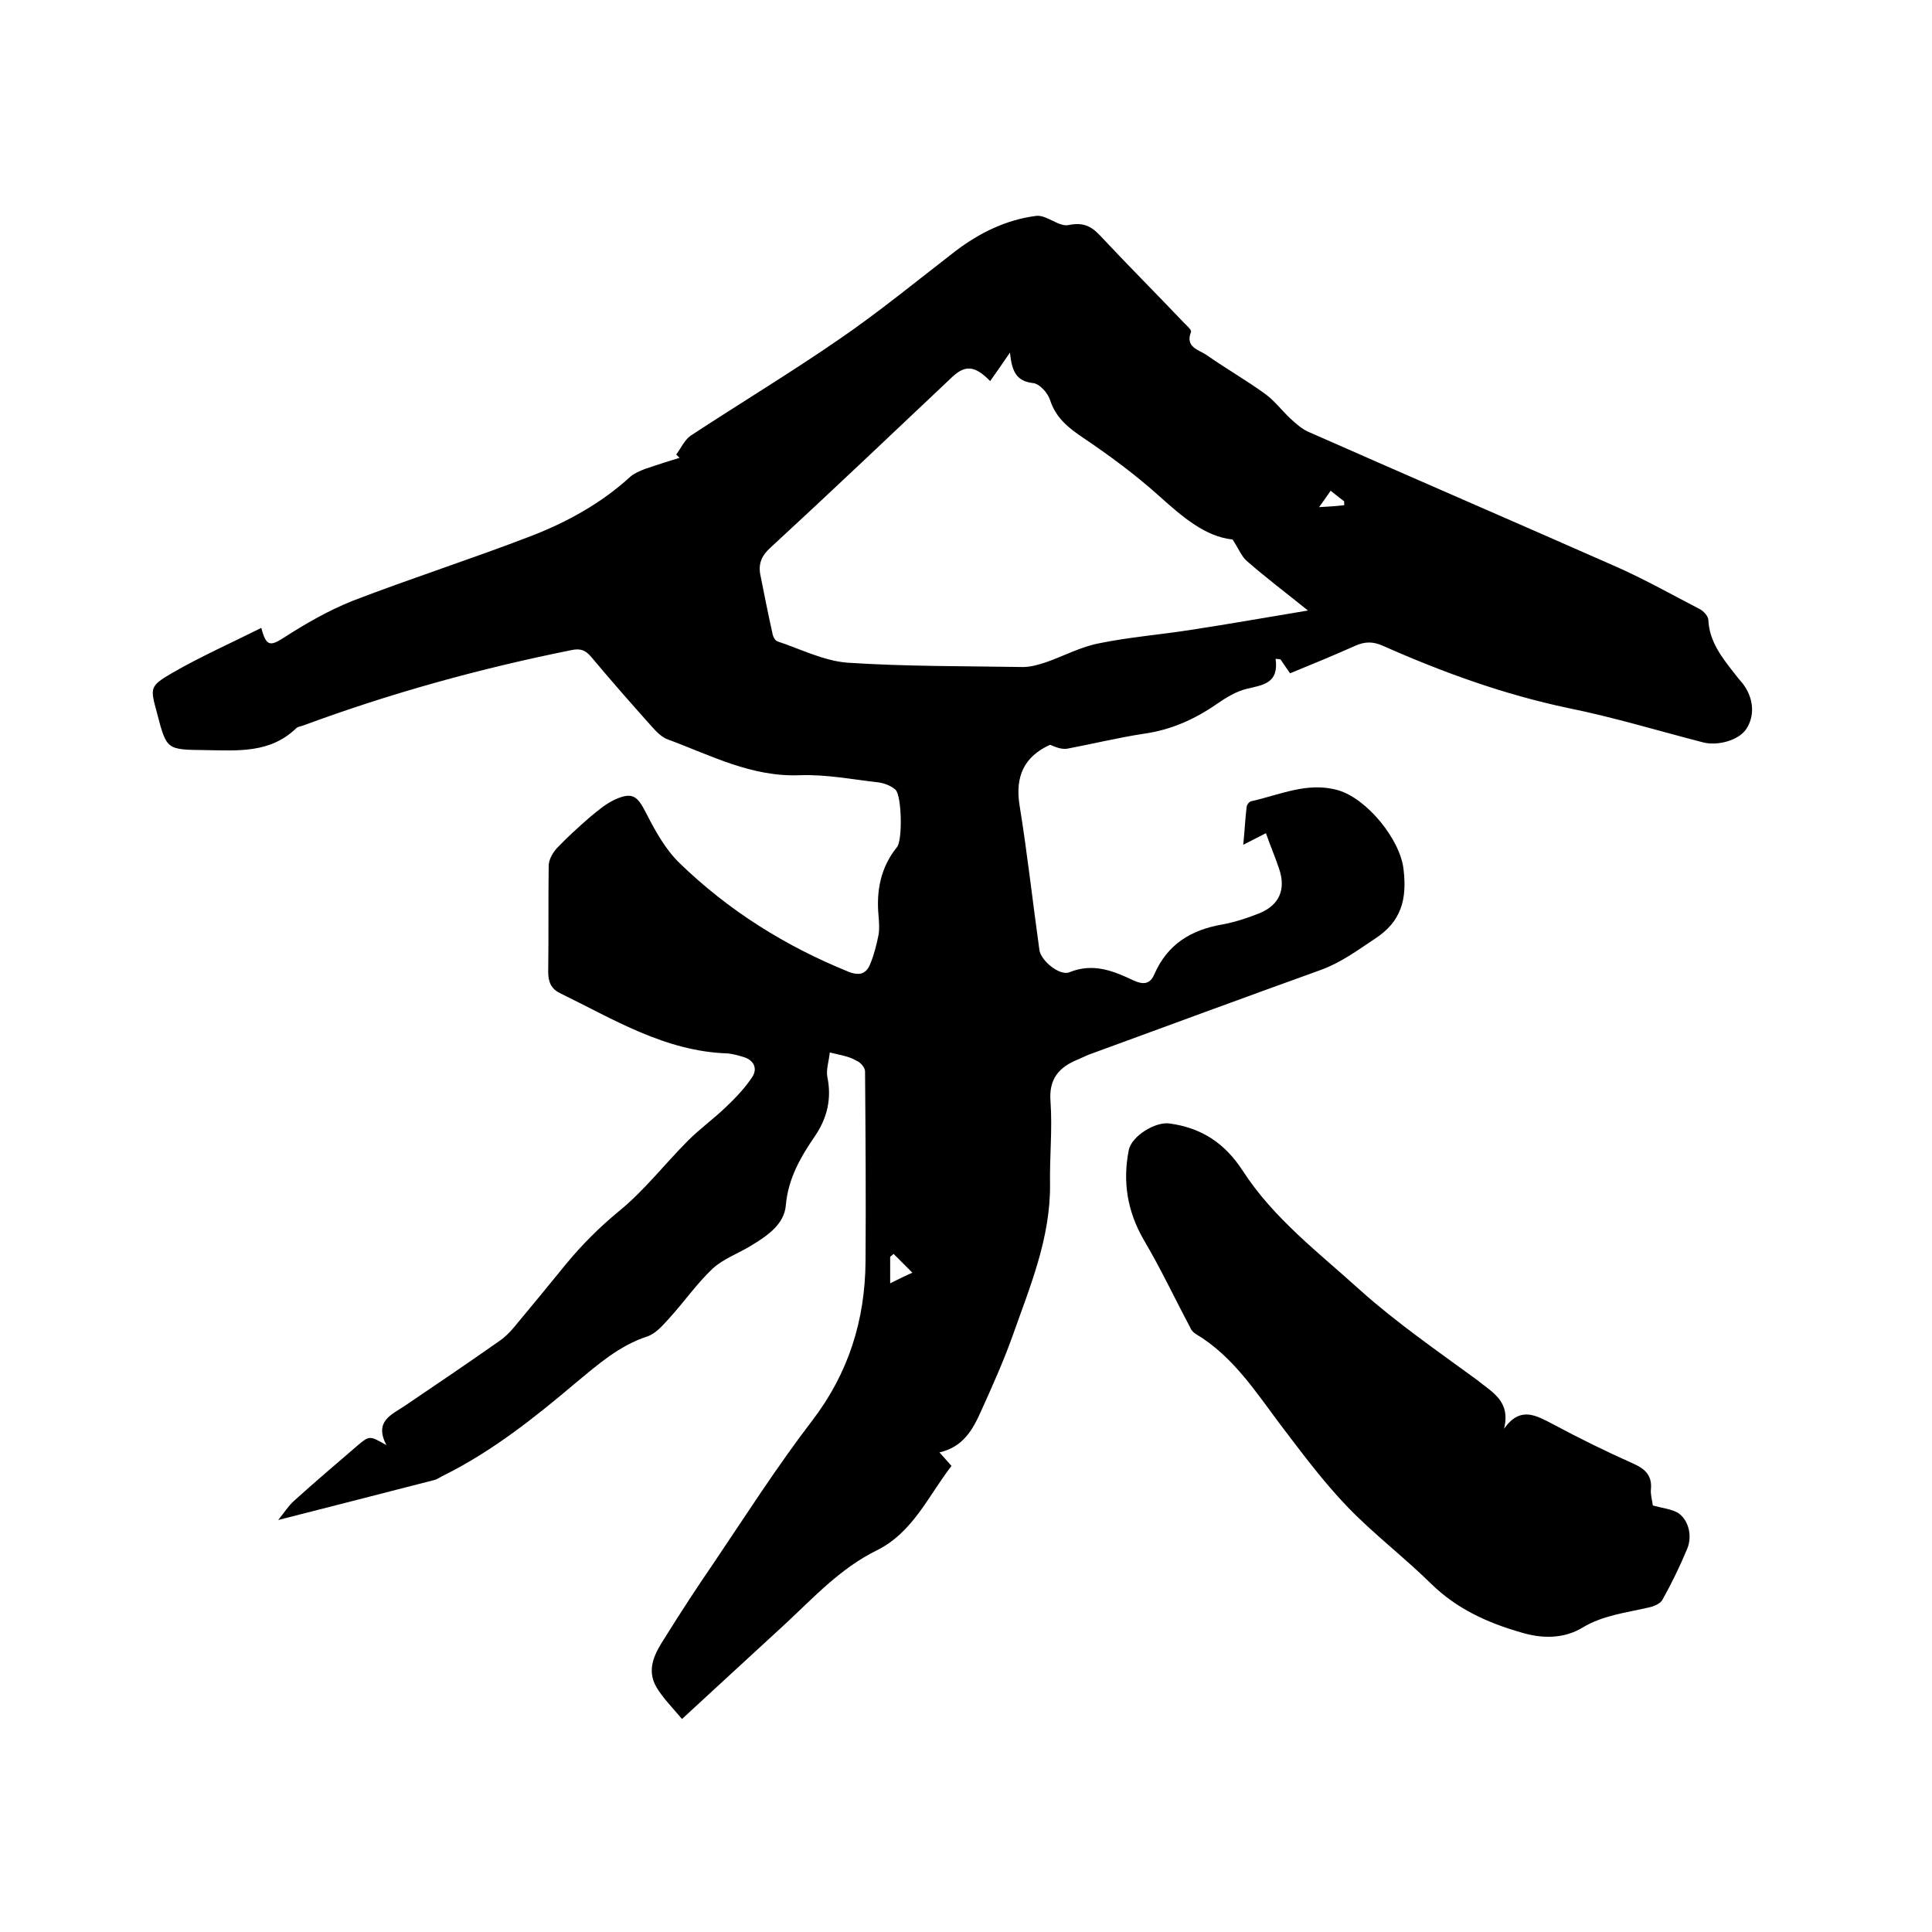 <svg enable-background="new 0 0 400 400" viewBox="0 0 400 400" xmlns="http://www.w3.org/2000/svg"><path d="m171.8 217.9c-.2 1.9-.8 3.6-.5 5.1.9 4.4 0 8.4-2.5 12.1-3 4.4-5.6 8.8-6.1 14.4-.3 4-3.9 6.4-7.2 8.4-2.6 1.6-5.7 2.7-7.9 4.7-3.3 3.1-6 7-9.1 10.4-1.3 1.4-2.7 3.1-4.5 3.7-5.8 1.9-10.2 5.8-14.8 9.6-8.5 7.2-17.2 14.1-27.2 19.1-.7.3-1.3.8-2 1-10.5 2.7-21 5.4-32.4 8.3 1.3-1.6 2.1-2.9 3.2-3.9 4.3-3.9 8.8-7.7 13.2-11.5 2.5-2.1 2.5-2.1 6-.1-2.6-5 1.1-6.3 3.9-8.2 6.5-4.4 13-8.8 19.4-13.3 1.2-.8 2.3-1.9 3.2-3 3.6-4.3 7.1-8.6 10.7-13 3.3-4 6.9-7.6 10.9-10.9 5.3-4.3 9.5-9.8 14.4-14.7 2.4-2.4 5.3-4.5 7.8-6.9 2-1.9 4-4 5.5-6.3 1.1-1.8.2-3.5-2-4.1-1-.3-2.1-.6-3.1-.7-13-.4-23.7-7.1-34.8-12.5-1.8-.9-2.4-2.3-2.4-4.4.1-7.3 0-14.6.1-21.9 0-1.3.8-2.7 1.7-3.7 2.1-2.2 4.4-4.3 6.7-6.3 1.7-1.4 3.4-2.9 5.4-3.8 3.6-1.6 4.6-.6 6.3 2.7 1.9 3.7 4 7.6 7 10.5 10.1 9.8 21.9 17.2 35 22.5 2.3.9 3.7.4 4.5-1.7.8-1.9 1.3-4 1.7-6 .2-1.2.1-2.5 0-3.8-.5-5.2.4-10.1 3.8-14.3 1.2-1.4 1-10.7-.3-11.9-.9-.8-2.2-1.3-3.4-1.5-5.4-.6-10.9-1.7-16.4-1.5-10 .4-18.4-4.1-27.3-7.4-1.2-.4-2.3-1.5-3.2-2.5-4.3-4.8-8.6-9.7-12.7-14.6-1.2-1.4-2.2-1.8-4.1-1.4-18.9 3.8-37.4 8.9-55.5 15.6-.5.2-1.1.2-1.5.6-5.4 5.2-12.1 4.6-18.8 4.5-8-.1-8 0-10-7.7-1.4-5.2-1.6-5.5 3.2-8.3 5.9-3.4 12.2-6.2 18.4-9.3 1 3.9 1.9 3.8 4.7 2 4.5-2.9 9.2-5.6 14.2-7.6 12.2-4.7 24.7-8.7 36.9-13.4 7.5-2.9 14.6-6.8 20.6-12.3.8-.7 2-1.2 3-1.6 2.4-.8 4.8-1.6 7.2-2.3-.2-.2-.5-.5-.7-.7 1-1.3 1.7-3 3-3.9 10.2-6.7 20.8-13.1 30.8-20 8.3-5.7 16.1-12.1 24-18.2 5-3.8 10.5-6.5 16.7-7.3 2.1-.3 4.7 2.3 6.7 1.9 2.9-.6 4.6.1 6.5 2.1 5.7 6.1 11.6 12 17.4 18.1.6.6 1.6 1.5 1.5 1.9-1.3 3.2 1.6 3.7 3.2 4.8 4 2.8 8.2 5.2 12.2 8.1 1.9 1.4 3.4 3.4 5.1 5 1.2 1.1 2.5 2.3 4 2.9 21.3 9.4 42.6 18.6 63.9 28 5.8 2.6 11.3 5.7 16.9 8.6.8.4 1.8 1.5 1.8 2.3.2 4.4 2.8 7.7 5.3 10.9.6.8 1.2 1.5 1.8 2.2 2.3 3 2.6 6.7.7 9.5-1.5 2.2-5.7 3.5-8.9 2.7-9.3-2.4-18.5-5.2-27.9-7.1-13.3-2.8-26-7.4-38.4-12.9-2-.9-3.7-.9-5.7 0-4.5 2-9.1 3.9-13.5 5.7-.7-1-1.4-2-2-2.9-.3 0-.7-.1-1-.1.7 5.1-2.6 5.4-5.9 6.2-2.2.5-4.3 1.8-6.2 3.1-4.6 3.2-9.5 5.4-15.1 6.2-5.3.8-10.6 2.1-15.9 3.1-1.2.2-2.4-.3-3.6-.8-5.3 2.4-7.3 6.5-6.3 12.6 1.6 9.9 2.7 19.9 4.1 29.9.3 2.2 4.2 5.4 6.2 4.6 4.9-2 9.1-.3 13.3 1.7 2 .9 3.4.8 4.3-1.3 2.7-6.2 7.6-9.2 14.1-10.3 2.6-.5 5.1-1.3 7.6-2.3 4.2-1.7 5.6-5 4.1-9.3-.8-2.4-1.8-4.7-2.7-7.3-1.5.8-2.8 1.4-4.7 2.4.3-2.9.4-5.4.7-7.8 0-.4.5-1.1.9-1.2 5.9-1.3 11.7-4.1 18-2.3 6 1.7 13 10.3 13.6 16.5.7 6-.4 10.7-6 14.3-3.6 2.4-7 4.9-11.1 6.4-16.1 5.8-32.1 11.7-48.2 17.6-.7.3-1.3.6-2 .9-4 1.6-6.2 4-5.8 8.8.4 5.7-.2 11.4-.1 17.1.1 11.2-4.2 21.3-7.8 31.5-1.9 5.3-4.2 10.4-6.5 15.5-1.7 3.8-3.7 7.4-8.6 8.5 1 1.1 1.6 1.8 2.5 2.8-4.8 6.2-8 13.8-15.5 17.5s-13 9.7-18.9 15.2c-7.1 6.5-14.1 13-21.4 19.7-2.1-2.5-4-4.4-5.3-6.6-2.2-3.8-.2-7.2 1.8-10.3 3.3-5.3 6.7-10.5 10.2-15.6 6.6-9.8 13-19.8 20.2-29.2 7.6-9.9 11-20.9 11.1-33 .1-13.1 0-26.2-.1-39.4 0-.8-1-1.9-1.8-2.2-1.5-.9-3.1-1.1-5.5-1.7zm33.2-139c-3.2-3.3-5.2-3.3-7.8-.9-12.5 11.8-25 23.7-37.7 35.4-1.8 1.6-2.5 3.3-2.1 5.5.8 4 1.6 8.1 2.5 12.1.1.7.5 1.6 1.1 1.8 4.8 1.6 9.5 4 14.4 4.4 12.1.8 24.3.7 36.4.9 1.6 0 3.3-.5 4.8-1 3.7-1.3 7.2-3.2 10.9-3.9 6.3-1.3 12.8-1.8 19.1-2.8 7.9-1.2 15.7-2.6 24.2-4-4.6-3.7-8.7-6.8-12.6-10.2-1.1-.9-1.7-2.5-3-4.5-5.7-.6-10.4-4.7-15.2-9-4.9-4.4-10.3-8.4-15.8-12.1-3.1-2.1-5.6-4.1-6.8-7.8-.5-1.5-2.2-3.4-3.6-3.5-3.3-.4-4.3-2.3-4.7-6.3-1.7 2.5-2.9 4.2-4.1 5.9zm-20 180.7c-.2.2-.4.4-.7.6v5.5c1.8-.9 3.2-1.6 4.6-2.2-1.3-1.3-2.6-2.6-3.9-3.9zm90.5-158c-.9 1.3-1.6 2.3-2.4 3.4 1.7-.1 3.5-.2 5.2-.4 0-.3 0-.6 0-.8-.7-.5-1.4-1.1-2.8-2.2z"/><path d="m311.4 295.8c3.4-4.8 6.7-2.7 10.2-.9 5.4 2.9 10.9 5.6 16.5 8.1 2.5 1.1 4 2.5 3.7 5.4-.1 1.1.3 2.3.4 3.3 1.8.5 3.6.7 5 1.4 2.3 1.3 3.3 4.8 2.1 7.6-1.5 3.6-3.2 7.1-5.1 10.5-.4.8-1.8 1.4-2.8 1.6-4.7 1.1-9.5 1.6-13.8 4.2-3.8 2.3-8.3 2.3-12.6 1-7-2-13.4-4.9-18.7-10.1-5.6-5.5-11.9-10.3-17.3-15.9-5-5.2-9.4-11.1-13.8-16.9-5.2-6.9-9.9-14.3-17.6-18.9-.5-.3-1-.8-1.2-1.4-3.2-6-6.1-12.2-9.6-18.1-3.4-5.9-4.4-12-3.1-18.6.6-2.9 5.5-5.9 8.4-5.5 6.7.9 11.5 4.1 15.2 9.8 6.4 9.9 15.8 17 24.4 24.8 7.5 6.7 15.9 12.5 24.1 18.5 3.2 2.6 7 4.4 5.6 10.1z"/></svg>